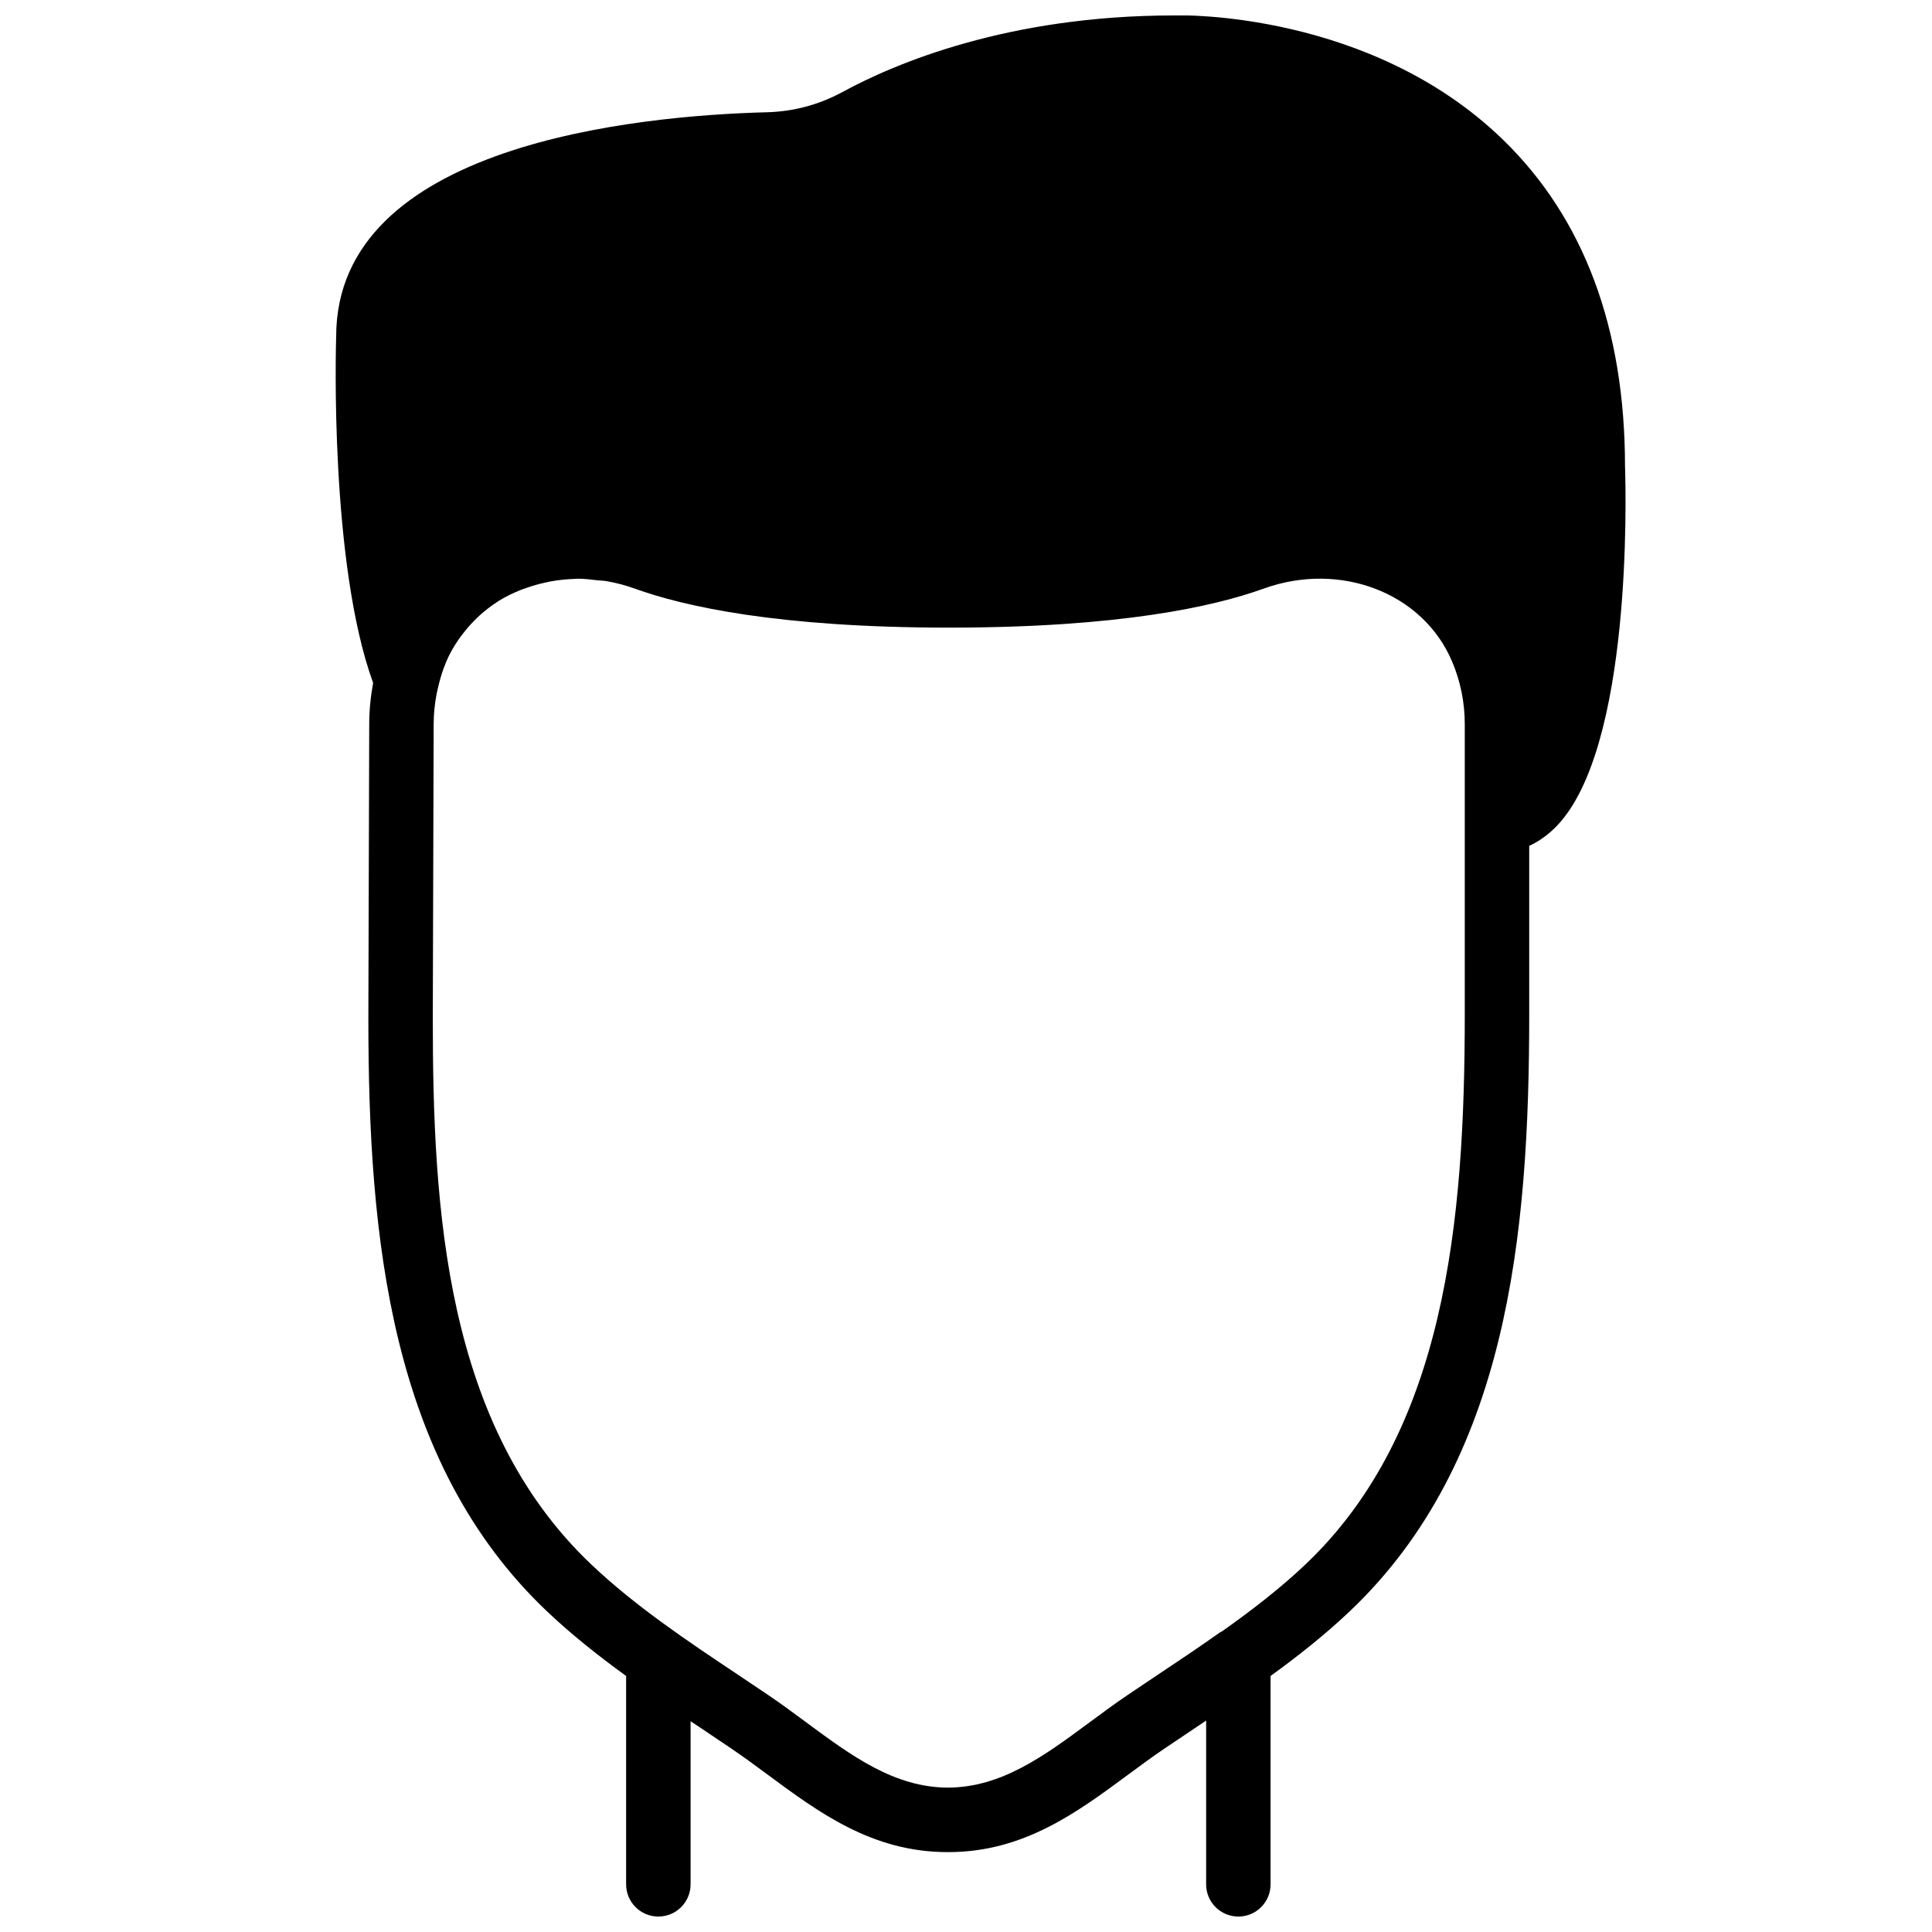 <?xml version="1.0" encoding="UTF-8"?>
<!-- Uploaded to: ICON Repo, www.svgrepo.com, Generator: ICON Repo Mixer Tools -->
<svg width="800px" height="800px" version="1.1" viewBox="144 144 512 512" xmlns="http://www.w3.org/2000/svg">
 <defs>
  <clipPath id="a">
   <path d="m232 148.09h343v503.81h-343z"/>
  </clipPath>
 </defs>
 <g clip-path="url(#a)">
  <path d="m532.18 412.81c0 54.906-5.113 110.55-42.191 145.75-6.797 6.453-14.379 12.262-22.16 17.785-0.195 0.113-0.41 0.172-0.59 0.301-5.359 3.809-10.844 7.473-16.316 11.117l-8.191 5.5c-3.422 2.32-6.769 4.797-10.102 7.266-11.945 8.828-23.227 17.156-37.426 17.207-14.199-0.051-25.48-8.379-37.426-17.207-3.332-2.469-6.68-4.945-10.102-7.266l-8.309-5.578c-13.348-8.906-27.137-18.137-38.711-29.125-38.715-36.746-41.961-94-41.961-144.77l0.23-77.844c0-2.801 0.293-5.539 0.82-8.246l0.156-0.691c0.562-2.621 1.32-5.203 2.371-7.688 0.863-2.059 1.973-3.953 3.188-5.746 0.355-0.539 0.758-1.023 1.133-1.535 0.965-1.266 2-2.461 3.117-3.578 0.445-0.445 0.879-0.906 1.359-1.332 1.492-1.332 3.066-2.582 4.766-3.656 0.109-0.066 0.211-0.152 0.324-0.223 1.828-1.145 3.789-2.074 5.812-2.894 0.559-0.223 1.129-0.402 1.691-0.598 1.555-0.555 3.144-1 4.766-1.355 0.633-0.137 1.273-0.293 1.922-0.395 1.93-0.324 3.91-0.531 5.918-0.59 0.273 0 0.547-0.051 0.82-0.051 1.758-0.008 3.535 0.223 5.32 0.426 0.75 0.094 1.5 0.07 2.254 0.207 2.527 0.426 5.07 1.094 7.582 1.996 13.031 4.715 38.051 10.332 83.309 10.332 45.258 0 70.277-5.617 83.309-10.332 20.355-7.344 42.277 1.129 49.961 19.324 2.227 5.262 3.356 10.855 3.356 16.625zm42.465-145.32c-0.035-36.555-10.902-65.633-32.305-86.434-35.051-34.055-85.398-33.113-87.242-32.961-43.984 0-73.957 12.73-87.902 20.324-6.176 3.336-12.879 5.141-19.93 5.328-34.336 0.895-114.19 8.504-114.18 59.473-0.082 2.504-1.73 60.125 9.797 91.762-0.656 3.598-1.035 7.242-1.035 10.949l-0.23 77.844c0 58.32 5.731 117.73 47.281 157.19 6.617 6.285 13.75 11.902 21.031 17.188v55.215c0 4.723 3.82 8.539 8.539 8.539 4.715 0 8.543-3.816 8.543-8.539v-43.234c0.98 0.66 1.961 1.316 2.945 1.965l7.891 5.312c3.234 2.195 6.394 4.523 9.547 6.856 13.668 10.113 27.801 20.562 47.688 20.562 0.043 0 0.078-0.008 0.121-0.008s0.078 0.008 0.121 0.008c19.887 0 34.02-10.449 47.691-20.562 3.148-2.332 6.309-4.66 9.547-6.856l8.203-5.508c0.949-0.641 1.914-1.297 2.871-1.938v43.402c0 4.723 3.816 8.539 8.539 8.539 4.715 0 8.539-3.816 8.539-8.539v-55.215c7.273-5.285 14.406-10.902 21.031-17.188 41.758-39.648 47.512-99.438 47.512-158.15v-44.652c2.672-1.23 5.176-3.039 7.422-5.398 19.777-20.836 18.238-87.047 17.965-95.27z" fill-rule="evenodd"/>
 </g>
</svg>